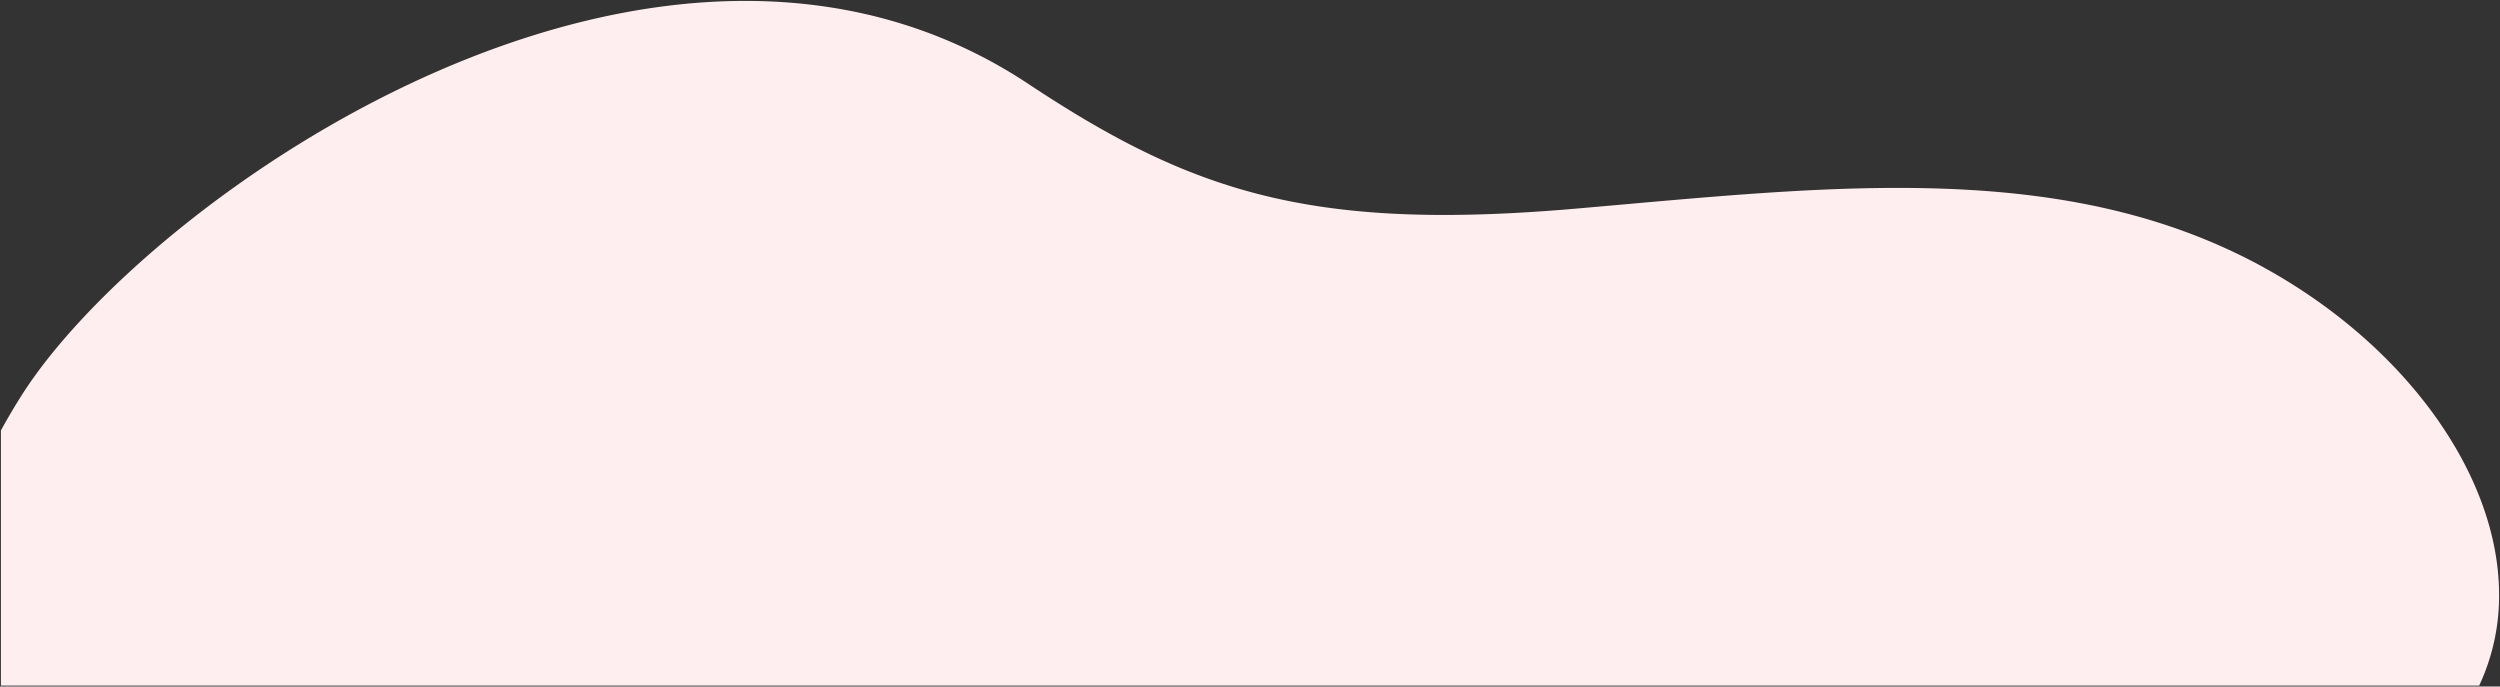 <svg xmlns="http://www.w3.org/2000/svg" width="1367" height="375.392"><rect width="100%" height="100%" fill="#333333" stroke="none"/><path data-name="交差 18" d="M.5 374.892v-139.5a342.4 342.4 0 0111.08-18.833C79.63 108.655 359.189-88.78 562.369 45.926c82.46 54.676 144.307 76.86 264.847 70.576q16.3-.848 34.088-2.389c138.777-11.984 269.375-28.583 379.857 33.986 75.75 42.903 125.139 112.503 125.339 176.816v.772a115.633 115.633 0 01-10.888 49.205z" fill="#ffeef0" stroke="rgba(0,0,0,0)" stroke-miterlimit="10"/></svg>